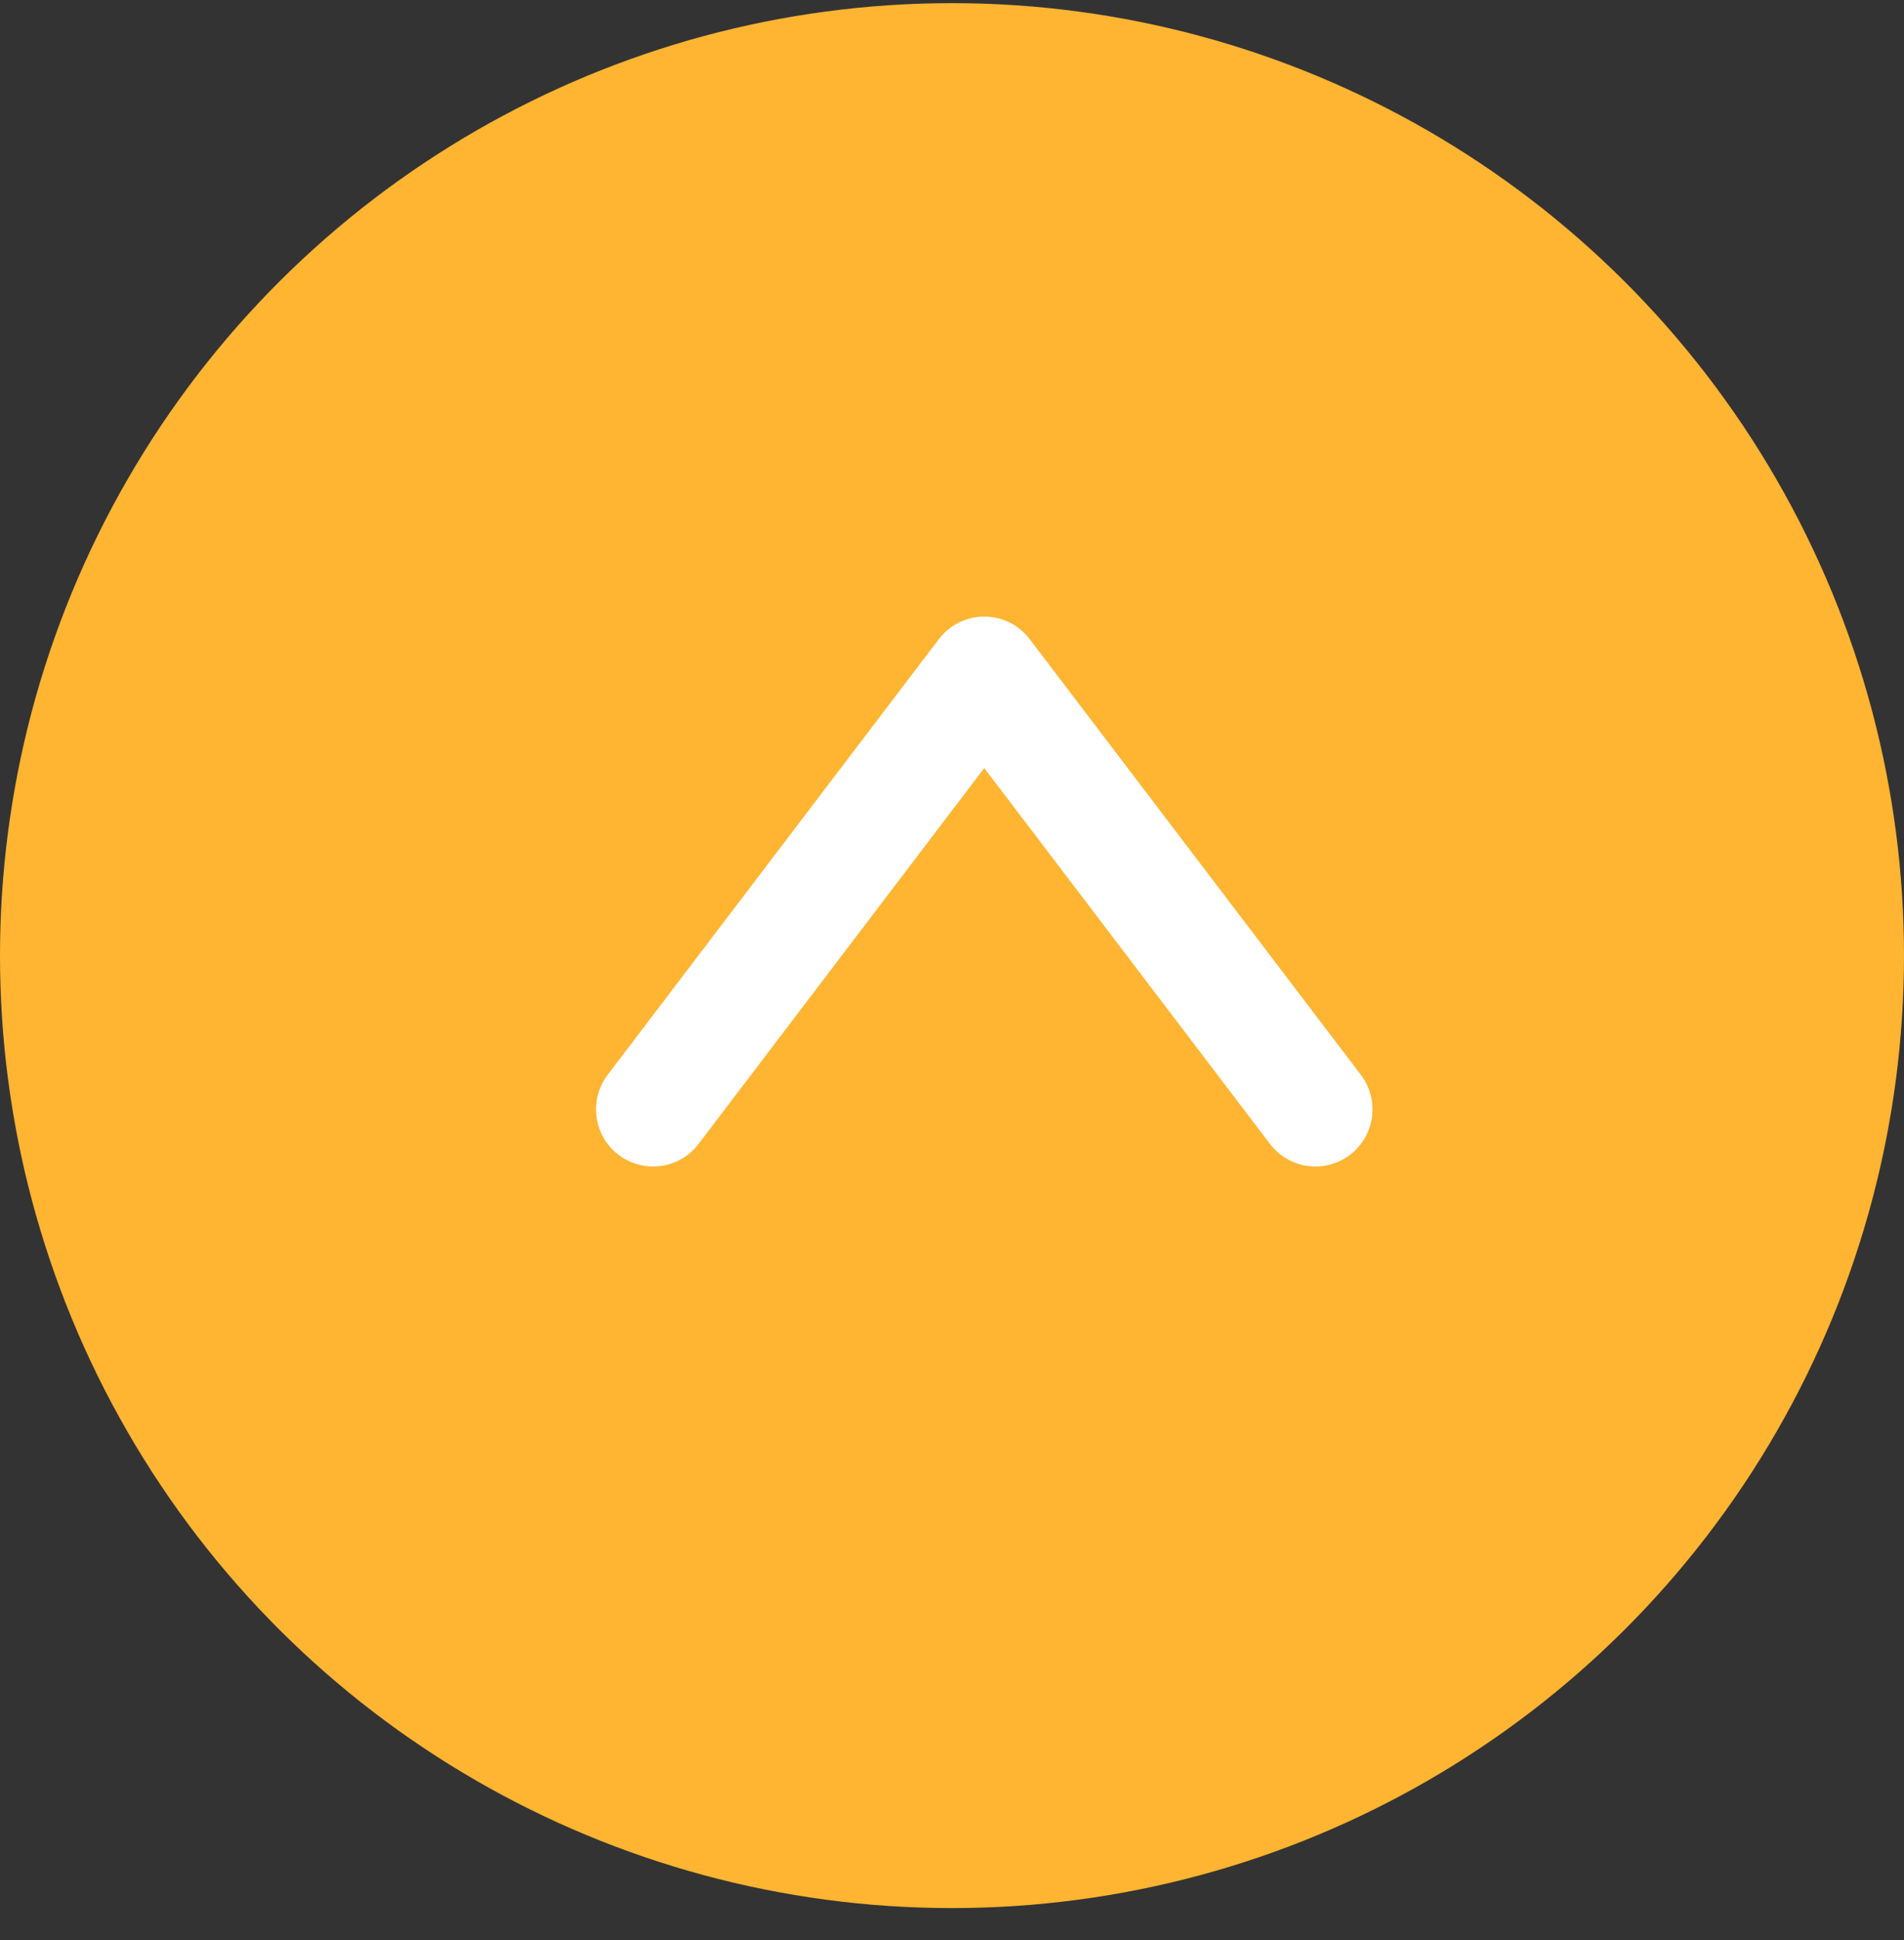 <svg width="54" height="55" viewBox="0 0 54 55" fill="none" xmlns="http://www.w3.org/2000/svg">
<rect x="0" y="0" width="54" height="55" fill="#333333" stroke="none"/>
<circle cx="27" cy="27.089" r="27" transform="rotate(-90 27 27.089)" fill="#FFB432"/>
<path d="M18.523 31.448L27.915 19.098L37.307 31.448" stroke="white" stroke-width="3.238" stroke-linecap="round" stroke-linejoin="round"/>
</svg>
